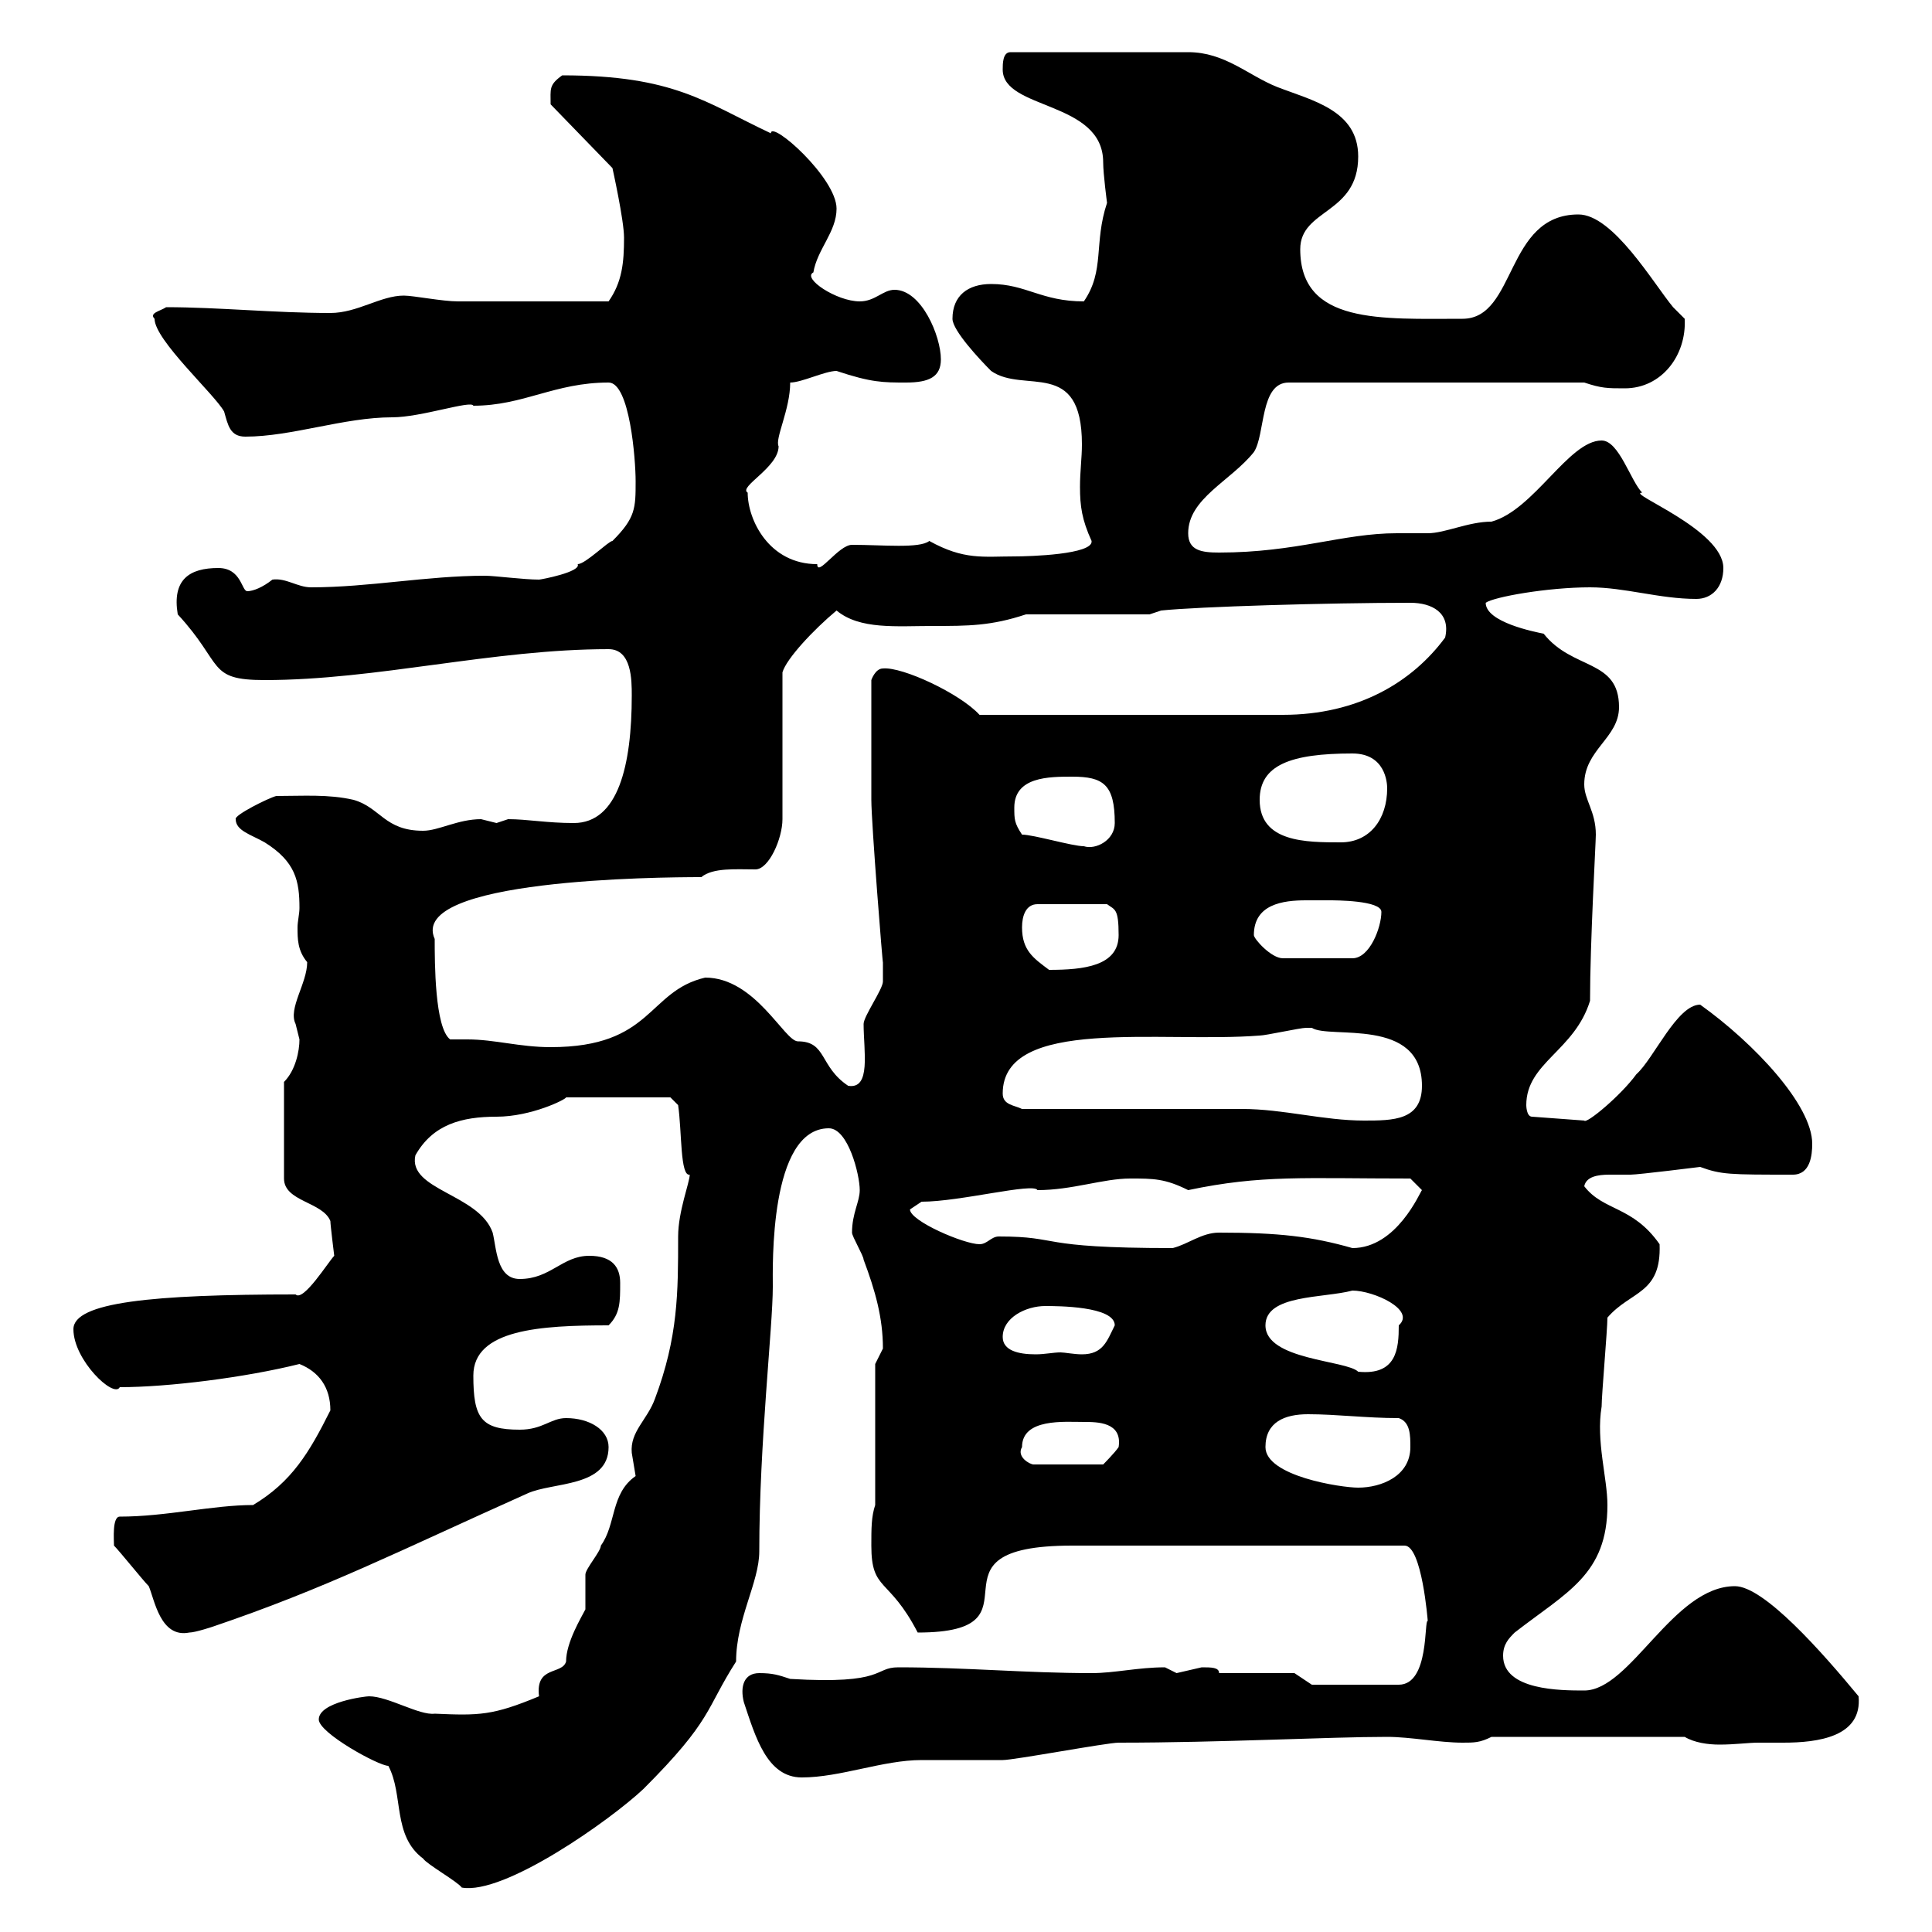 <svg xmlns="http://www.w3.org/2000/svg" xmlns:xlink="http://www.w3.org/1999/xlink" width="300" height="300"><path d="M49.50 267C49.50 269.10 58.80 274.20 60.30 274.20C62.70 278.70 60.90 285 65.70 288.60C66.30 289.50 71.10 292.20 71.70 293.10C78.30 294.30 94.80 282.60 99.90 277.80C110.70 267 109.50 265.50 114.30 258C114.30 251.40 117.90 245.70 117.90 240.90C117.90 224.10 120 206.10 120 199.80C120 196.80 119.40 175.20 128.70 175.20C131.70 175.20 133.50 182.40 133.50 184.80C133.50 186.60 132.30 188.40 132.30 191.40C132.30 192 134.10 195 134.10 195.60C135.90 200.40 137.10 204.60 137.10 209.40C137.10 209.40 135.90 211.80 135.90 211.80L135.90 233.70C135.30 235.50 135.30 237.30 135.30 240C135.30 247.20 138 244.80 142.50 253.50C163.20 253.50 141.90 240 166.50 240L218.10 240C220.80 240 221.70 251.70 221.70 251.70C221.10 251.40 222 261.60 217.20 261.60L203.70 261.60L201 259.80L189.30 259.80C189.30 258.90 188.10 258.90 186.60 258.90C186.60 258.90 182.70 259.80 182.70 259.80C182.70 259.80 180.90 258.90 180.90 258.90C176.70 258.90 173.10 259.80 169.50 259.80C159.30 259.80 150 258.90 139.50 258.90C135.60 258.90 137.70 261.60 122.70 260.70C120.90 260.10 120 259.80 117.90 259.80C115.50 259.80 114.90 261.90 115.50 264.30C117.30 269.70 119.10 276 124.50 276C130.50 276 137.10 273.30 143.10 273.30C144.30 273.30 155.10 273.30 155.70 273.30C157.50 273.30 171.90 270.60 173.70 270.60C189.60 270.60 206.40 269.70 215.40 269.70C219 269.70 223.50 270.60 227.10 270.60C228.90 270.60 229.80 270.60 231.60 269.70L261.60 269.70C263.10 270.60 265.20 270.90 267 270.90C269.40 270.90 271.50 270.60 273 270.60C274.20 270.60 275.70 270.60 276.90 270.60C282.30 270.60 289.20 269.70 288.60 263.40C282.90 256.50 273.90 246.30 269.40 246.30C259.80 246.30 253.20 262.50 246 262.50C242.40 262.50 233.40 262.50 233.40 257.10C233.40 255.30 234.30 254.40 235.20 253.50C243.30 247.20 249.60 244.50 249.60 233.70C249.60 229.50 247.80 223.80 248.70 218.40C248.70 216.60 249.60 206.40 249.60 204.60C253.20 200.40 258 201 257.70 193.20C253.50 187.20 249 188.10 246 184.20C246.30 182.70 248.10 182.40 249.90 182.40C251.10 182.40 252.60 182.40 253.20 182.40C254.40 182.40 264 181.20 264 181.20C267.30 182.40 268.50 182.40 278.40 182.40C281.10 182.40 281.40 179.40 281.40 177.60C281.40 171.60 272.40 162 264 156C260.40 156 256.80 164.40 254.10 166.80C251.70 170.10 246.30 174.60 246 174L237.90 173.40C237 173.40 237 171.60 237 171.60C237 165 244.50 163.20 246.90 155.40C246.90 146.40 247.80 130.80 247.80 129.60C247.80 126 246 124.20 246 121.80C246 116.40 251.40 114.60 251.40 109.80C251.40 102.30 244.20 104.10 239.70 98.40C238.20 98.10 230.70 96.60 230.70 93.60C231.90 92.70 240.30 91.20 246.90 91.20C252.30 91.20 257.70 93 263.40 93C265.80 93 267.60 91.20 267.60 88.20C267.60 82.20 252.30 76.50 255 76.50C253.20 74.70 251.40 68.40 248.70 68.40C243.60 68.40 238.20 79.20 231.60 81C228 81 224.40 82.80 221.70 82.80C220.20 82.80 218.70 82.80 216.90 82.80C208.50 82.80 201.30 85.80 189.30 85.80C186.60 85.80 184.50 85.50 184.50 82.80C184.50 77.40 191.10 74.70 194.70 70.20C196.50 67.50 195.60 59.40 200.10 59.40L246 59.40C248.70 60.30 249.60 60.30 252.30 60.30C258 60.30 261.90 55.20 261.60 49.50C261.60 49.50 259.80 47.70 259.80 47.70C256.80 44.10 250.50 33.30 245.10 33.30C233.70 33.30 235.50 49.50 227.10 49.50C214.50 49.50 201.90 50.40 201.90 38.70C201.90 32.40 210.90 33.30 210.90 24.30C210.90 17.10 203.70 15.60 198.30 13.50C193.80 11.70 190.20 8.10 184.50 8.10L156.90 8.10C155.70 8.10 155.70 9.90 155.70 10.80C155.70 17.10 171.30 15.60 171.30 25.20C171.30 27 171.90 31.50 171.90 31.50C169.80 37.80 171.60 42 168.30 46.80C161.70 46.80 159.30 44.10 153.90 44.10C150.30 44.10 147.90 45.90 147.90 49.50C147.90 51.30 152.10 55.80 153.90 57.60C159 61.20 168 55.50 168 69C168 71.10 167.70 73.20 167.70 75.60C167.70 78.60 168 80.70 169.50 84C169.80 86.10 159.90 86.40 157.50 86.40C152.70 86.40 149.70 87 144.30 84C142.80 85.20 137.10 84.60 132.30 84.60C130.20 84.60 126.90 89.70 126.90 87.60C119.40 87.60 116.10 80.70 116.10 76.50C114.60 75.60 120.90 72.60 120.90 69.30C120.30 68.10 122.70 63.60 122.70 59.40C124.50 59.40 128.10 57.60 129.90 57.60C135.30 59.40 137.10 59.40 140.70 59.40C144.30 59.40 146.10 58.50 146.10 55.80C146.10 52.20 143.10 45 138.90 45C137.10 45 135.90 46.80 133.50 46.80C129.90 46.80 124.50 43.20 126.30 42.30C126.90 38.70 129.90 36 129.90 32.40C129.90 27.60 119.70 18.60 119.70 20.70C109.50 15.90 104.70 11.70 87.30 11.70C85.20 13.20 85.50 13.80 85.50 16.20L95.10 26.10C95.10 26.10 96.90 34.20 96.90 36.90C96.90 40.80 96.60 43.80 94.50 46.80C85.50 46.80 75.30 46.80 71.10 46.80C68.70 46.80 64.20 45.90 62.70 45.90C59.10 45.90 55.50 48.60 51.30 48.60C42.60 48.60 33.90 47.70 25.80 47.70C24.90 48.30 23.10 48.60 24 49.50C24 52.80 33.30 61.20 34.80 63.90C35.40 66 35.70 67.80 38.10 67.80C45.30 67.80 53.40 64.80 60.90 64.80C65.40 64.80 73.20 62.10 73.50 63C81.30 63 86.10 59.40 94.50 59.40C97.80 59.40 98.70 71.40 98.70 74.70C98.70 78.90 98.70 80.40 95.10 84C94.50 84 90.90 87.60 89.70 87.60C90.30 88.80 84 90 83.70 90C81.30 90 76.80 89.40 75.30 89.40C66.30 89.40 57.30 91.20 48.30 91.20C46.20 91.20 44.40 89.70 42.30 90C40.80 91.20 39.30 91.80 38.40 91.80C37.50 91.80 37.50 88.20 33.90 88.20C29.40 88.20 26.70 90 27.60 95.40C34.80 103.20 32.10 105.60 41.10 105.60C58.50 105.60 76.50 100.80 94.50 100.80C98.10 100.80 98.10 105.60 98.10 108C98.10 118.80 96 127.80 89.10 127.80C84.90 127.80 81.90 127.20 78.90 127.20C78.90 127.20 77.10 127.80 77.10 127.80C77.10 127.80 74.70 127.20 74.70 127.20C71.10 127.20 68.10 129 65.70 129C59.70 129 59.10 125.40 54.90 124.20C51 123.30 47.10 123.60 42.90 123.60C41.70 123.90 36.30 126.60 36.60 127.20C36.60 129 39 129.60 41.10 130.80C45.90 133.80 46.50 136.80 46.50 141C46.50 141.90 46.20 143.10 46.20 144C46.20 145.80 46.20 147.60 47.70 149.40C47.70 152.70 44.70 156.60 45.90 159C45.90 159 46.50 161.40 46.50 161.40C46.50 163.20 45.90 166.20 44.10 168L44.10 183C44.10 186.60 50.10 186.60 51.30 189.60C51.30 190.20 51.90 195 51.90 195C51 195.90 47.10 202.20 45.90 201C23.70 201 11.40 202.20 11.40 206.40C11.40 211.20 17.70 217.20 18.60 215.40C26.10 215.40 38.10 213.90 46.50 211.80C49.50 213 51.30 215.40 51.30 219C48 225.60 45.30 230.10 39.30 233.70C33 233.70 25.80 235.50 18.60 235.50C17.40 235.50 17.70 239.10 17.70 240C18.60 240.90 22.20 245.40 23.10 246.30C24 248.40 24.90 254.40 29.40 253.50C30.30 253.50 33 252.60 33 252.60C50.70 246.60 61.80 240.90 81.90 231.90C85.80 230.10 94.50 231 94.50 224.70C94.50 222 91.50 220.20 87.90 220.20C85.50 220.20 84.30 222 80.70 222C74.70 222 73.50 220.20 73.50 213.60C73.50 206.40 84 205.80 94.50 205.80C96.30 204 96.30 202.20 96.30 199.20C96.30 196.80 95.10 195 91.50 195C87.30 195 85.50 198.60 80.70 198.60C77.10 198.60 77.10 193.80 76.50 191.40C74.40 185.40 63.30 184.80 64.50 179.40C67.20 174.60 71.70 173.40 77.10 173.40C82.50 173.40 87.90 170.70 87.90 170.40L104.10 170.40L105.30 171.60C105.90 175.80 105.60 182.70 107.10 182.40C107.10 183.60 105.30 188.10 105.30 192C105.30 200.70 105.30 207.60 101.70 217.20C100.50 220.50 97.80 222.30 98.10 225.60C98.10 225.60 98.70 229.20 98.70 229.20C94.80 231.90 95.70 236.70 93.30 240C93.30 240.90 90.90 243.60 90.90 244.50C90.90 245.40 90.90 249 90.90 249.90C90.30 251.10 87.90 255 87.90 258C87.30 260.10 83.10 258.60 83.70 263.40C76.50 266.40 74.40 266.40 67.50 266.10C65.10 266.40 60.30 263.40 57.30 263.40C56.70 263.40 49.50 264.30 49.50 267ZM196.50 224.70C196.50 220.80 199.50 219.60 203.10 219.60C207.60 219.60 212.10 220.20 217.20 220.20C219 220.80 219 222.90 219 224.70C219 229.20 214.50 231 210.90 231C208.20 231 196.50 229.20 196.50 224.70ZM158.70 224.70C158.70 220.20 165.30 220.80 168.30 220.80C170.40 220.80 174.30 220.80 173.70 224.70C173.10 225.60 171.30 227.40 171.30 227.40L160.50 227.40C159.90 227.40 157.80 226.20 158.70 224.70ZM196.50 205.80C196.50 201 205.50 201.60 210 200.40C213.30 200.40 219.90 203.40 217.20 205.80C217.20 209.40 216.90 213.60 210.90 213C209.10 211.20 196.50 211.20 196.50 205.80ZM155.70 207.60C155.70 204.60 159.30 202.80 162.30 202.80C164.10 202.80 173.10 202.80 173.10 205.80C171.90 208.20 171.30 210.30 168 210.30C166.80 210.30 165.30 210 164.70 210C163.50 210 162.30 210.30 160.80 210.30C158.10 210.30 155.70 209.70 155.70 207.60ZM155.10 192C153.90 192 153.30 193.20 152.10 193.20C149.70 193.20 141.30 189.60 141.30 187.80C141.30 187.80 143.10 186.60 143.10 186.60C149.10 186.60 160.50 183.60 161.10 184.80C166.50 184.80 171.30 183 175.50 183C179.10 183 180.90 183 184.50 184.80C195.90 182.40 202.50 183 219 183C219 183 220.80 184.80 220.80 184.80C220.50 185.10 216.90 193.80 210 193.80C203.70 192 198.60 191.40 189.30 191.40C186.60 191.40 184.50 193.20 182.10 193.80C160.50 193.80 165 192 155.10 192ZM158.70 172.20C157.50 171.60 155.70 171.60 155.70 169.80C155.70 157.80 180.30 162 195.60 160.80C196.50 160.80 201.90 159.60 202.80 159.60C202.80 159.60 202.80 159.60 203.70 159.60C206.40 161.40 220.80 157.80 220.80 168.60C220.80 174 216.30 174 211.80 174C205.50 174 199.20 172.20 192.90 172.20C187.50 172.20 164.10 172.20 158.70 172.20ZM109.50 151.80C100.50 153.90 101.40 162.60 85.50 162.60C80.70 162.60 76.80 161.40 72.60 161.40C71.70 161.40 70.80 161.40 69.90 161.40C67.50 159.60 67.50 149.40 67.50 145.80C63.30 136.50 102.30 136.20 108.90 136.20C110.70 134.70 114.30 135 117.30 135C119.40 135 121.50 130.20 121.50 127.20L121.50 104.40C122.10 102.30 126.30 97.80 129.90 94.80C133.50 97.80 139.20 97.20 144.90 97.20C150.30 97.20 153.90 97.20 159.30 95.40L178.50 95.40L180.30 94.80C186 94.20 206.10 93.60 219 93.60C222.30 93.60 225.30 95.10 224.40 99C219.30 105.90 210.90 111 199.20 111L152.10 111C149.10 107.70 140.10 103.50 137.10 103.80C135.90 103.80 135.30 105.60 135.30 105.60L135.30 124.20C135.30 127.80 137.10 150.30 137.10 149.40C137.10 150.60 137.10 152.40 137.10 152.40C137.10 153.60 134.10 157.80 134.10 159C134.10 163.20 135.30 169.20 131.70 168.60C127.20 165.60 128.40 161.70 123.90 161.70C121.80 161.70 117.30 151.80 109.50 151.80ZM158.70 144C158.70 142.20 159.30 140.40 161.10 140.40L171.90 140.40C173.10 141.30 173.70 141 173.70 145.20C173.70 150 168.30 150.60 162.90 150.60C160.50 148.80 158.70 147.60 158.70 144ZM194.70 145.20C194.70 140.40 199.20 139.80 202.80 139.80C204.30 139.80 205.50 139.80 206.40 139.80C207.30 139.80 214.50 139.80 214.50 141.60C214.50 144 212.70 148.80 210 148.80L199.20 148.80C197.40 148.80 194.70 145.80 194.70 145.20ZM158.70 129.60C157.50 127.80 157.50 127.20 157.50 125.40C157.50 120.60 162.90 120.60 166.50 120.60C171.30 120.60 173.10 121.80 173.10 127.80C173.10 130.50 170.10 132 168.30 131.40C166.50 131.40 160.50 129.60 158.70 129.60ZM195.60 124.20C195.60 118.80 200.40 117 210 117C215.10 117 215.40 121.50 215.40 122.40C215.40 127.20 212.70 130.80 208.20 130.80C202.80 130.80 195.60 130.80 195.60 124.20Z"/></svg>